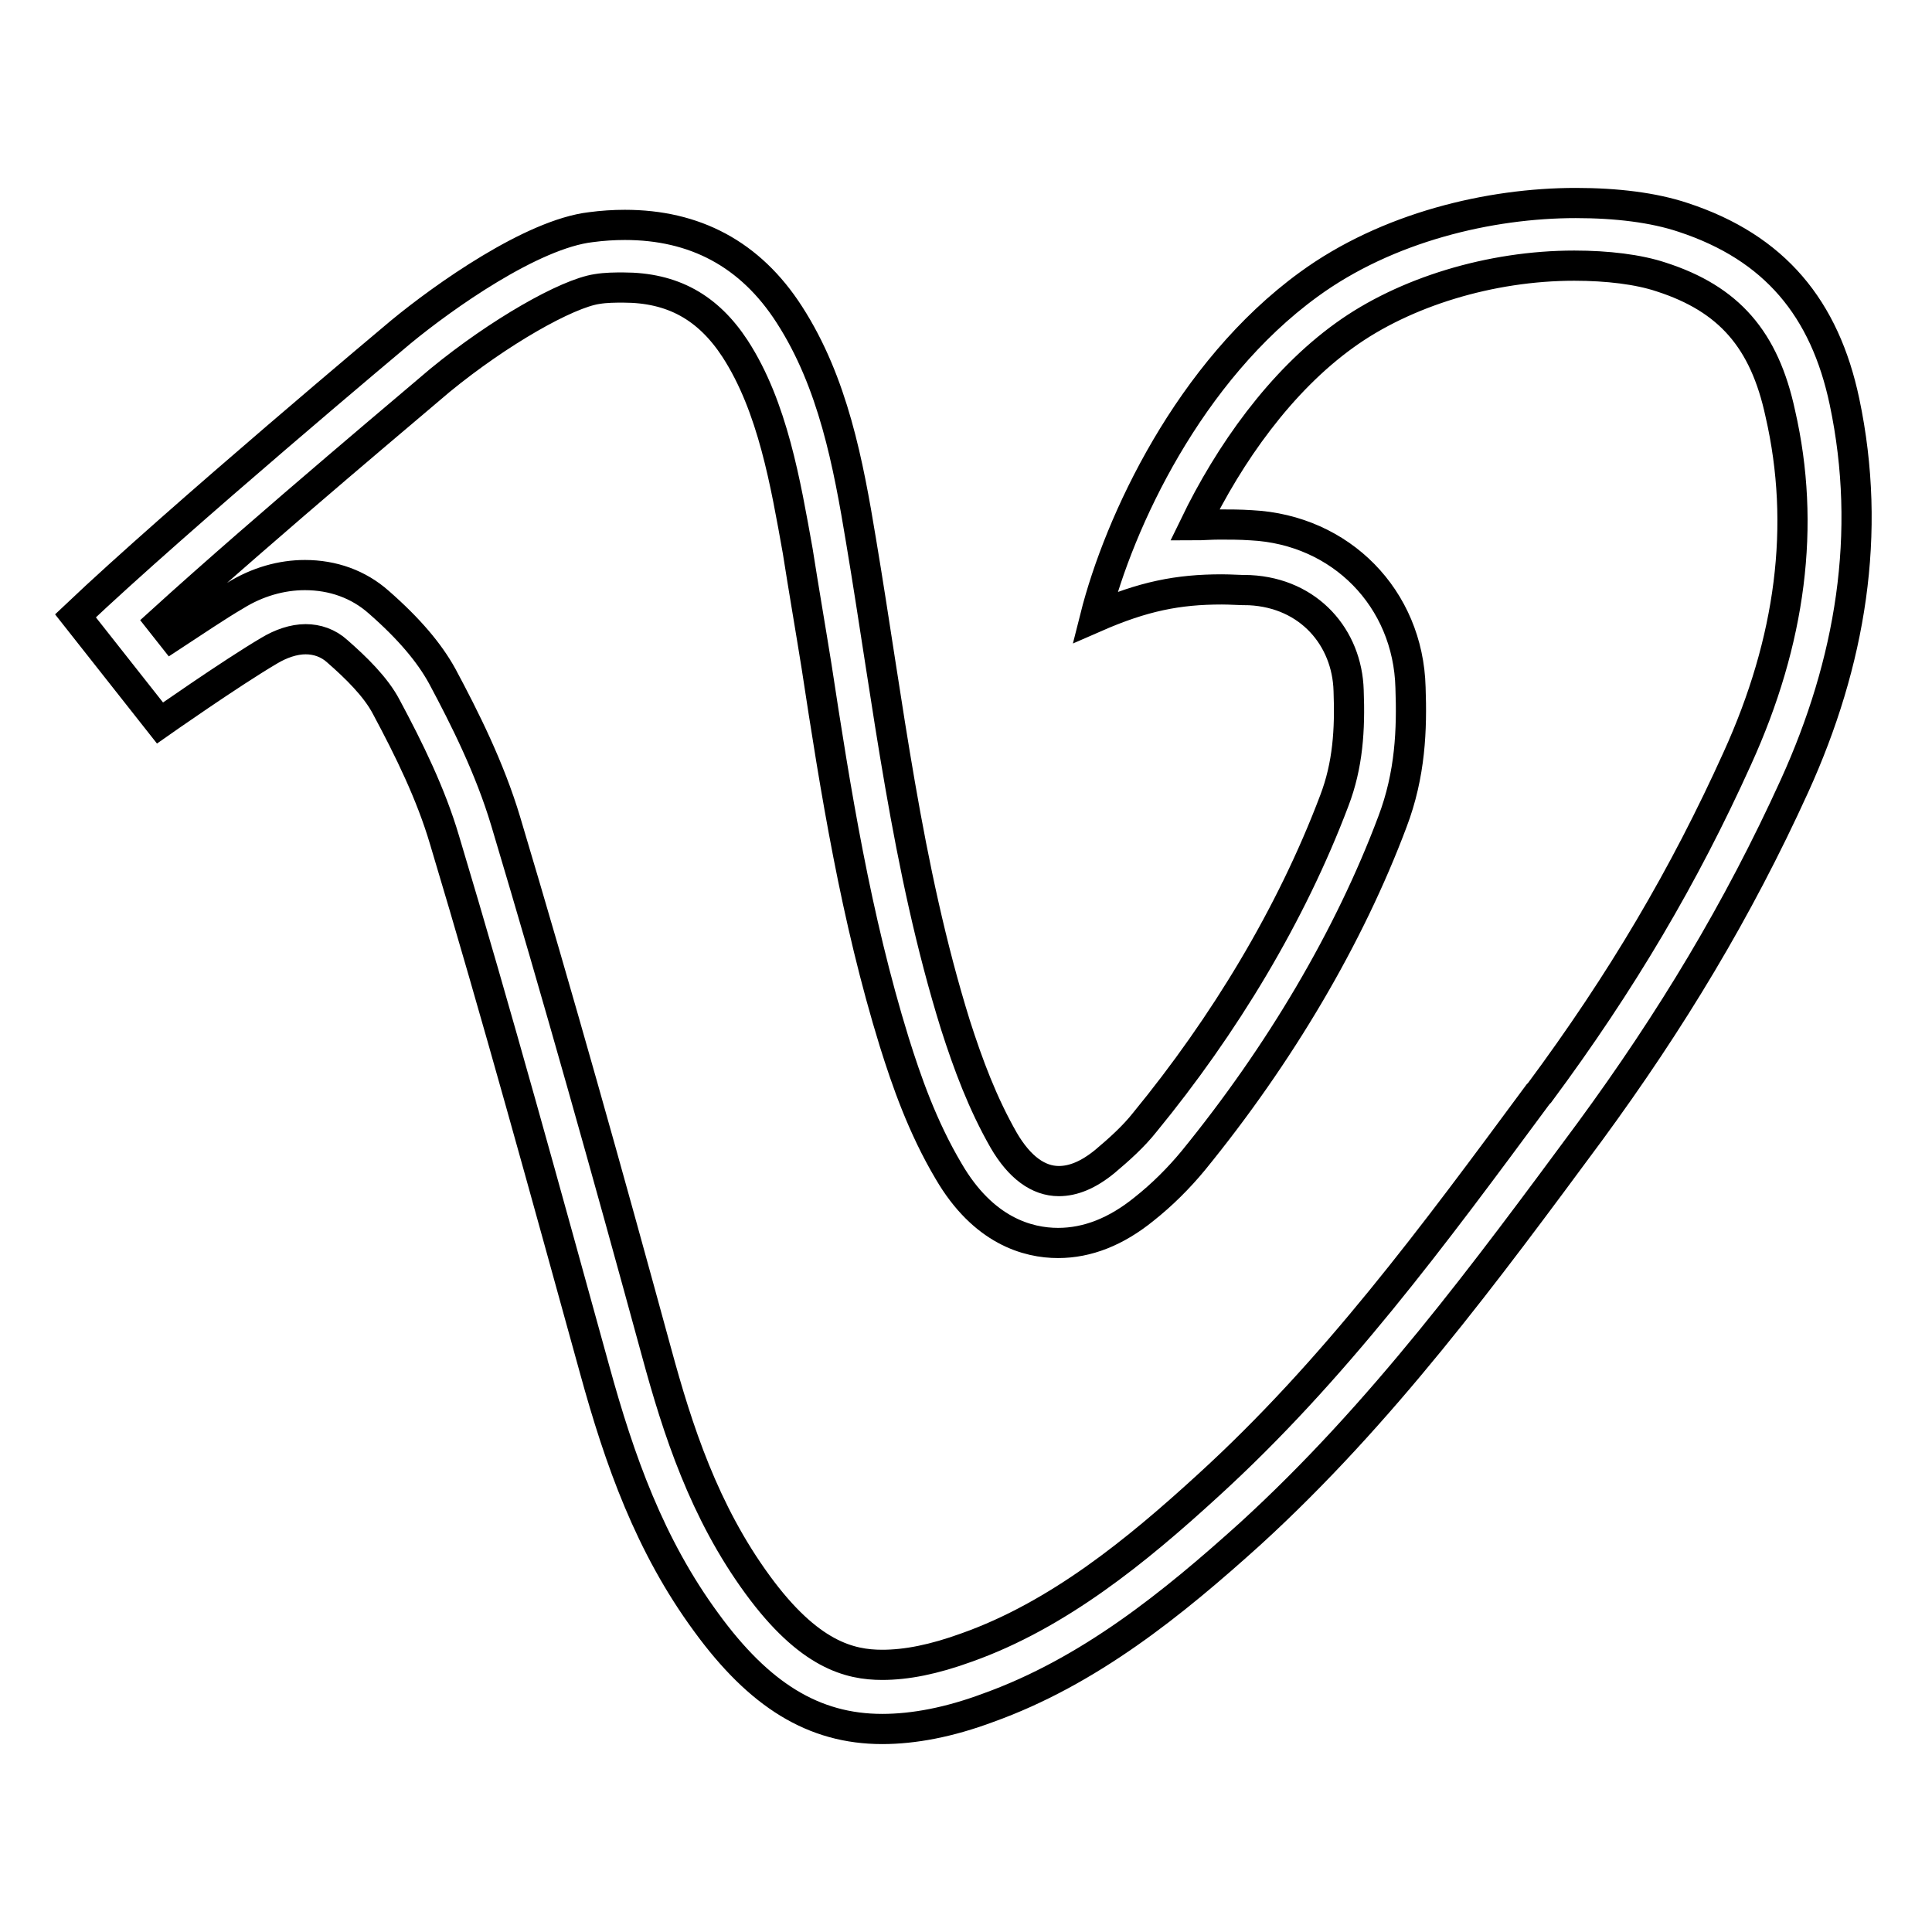<?xml version="1.0" encoding="utf-8"?>
<!-- Svg Vector Icons : http://www.onlinewebfonts.com/icon -->
<!DOCTYPE svg PUBLIC "-//W3C//DTD SVG 1.1//EN" "http://www.w3.org/Graphics/SVG/1.1/DTD/svg11.dtd">
<svg version="1.1" xmlns="http://www.w3.org/2000/svg" xmlns:xlink="http://www.w3.org/1999/xlink" x="0px" y="0px" viewBox="0 0 256 256" enable-background="new 0 0 256 256" xml:space="preserve">
<g> <path stroke-width="4" fill-opacity="0" stroke="#000000"  d="M244.4,53.2c-2.6-12.3-9.2-20.4-21.4-24.4c-3.9-1.3-8.8-1.9-14.2-1.9c-11.4,0-25,3.2-35.4,10.8 c-15.8,11.5-25.1,31.4-28.3,44.1c6.4-2.8,11-3.7,16.8-3.7c1.2,0,2.4,0.1,3.7,0.1c7.9,0.4,12.9,6.3,13.1,13.3 c0.2,5.2-0.1,9.9-1.9,14.6c-5.7,15.1-14.6,29.8-25.1,42.6c-1.5,1.9-3.4,3.6-5.3,5.2c-2.2,1.8-4.2,2.6-6.1,2.6 c-2.7,0-5.2-1.8-7.3-5.4c-2.8-4.9-4.7-10-6.4-15.3c-6.5-20.9-8.9-42.6-12.5-64.1c-1.7-10.3-3.7-21-9.5-30 C99.4,33.6,92,29.8,82.8,29.8c-1.5,0-3,0.1-4.5,0.3C70.5,31,58.8,39.3,53.1,44c0,0-29.5,24.7-43.1,37.6l11.2,14.2 c0,0,9.4-6.6,14.5-9.6c1.5-0.9,3.2-1.5,4.8-1.5c1.5,0,3,0.5,4.2,1.6c2.4,2.1,5.1,4.7,6.5,7.4c3,5.6,5.9,11.5,7.7,17.6 c7,23.3,13.4,46.7,19.9,70.2c3.3,12,7.3,23.3,14.8,33.5c7,9.6,14.2,14.1,23.3,14.1c4.2,0,8.9-0.9,14-2.8 c13.4-4.8,24.5-13.8,34.8-23.1c17.4-15.9,31.1-34.5,45-53.3c10.7-14.6,19.6-29.3,27.1-45.8C245.2,87.8,248.1,70.7,244.4,53.2z  M230.2,100.5c-7,15.5-15.3,29.6-26.2,44.3l-0.2,0.2c-13.9,18.8-27,36.6-43.8,51.9c-9.4,8.6-19.8,17.1-31.9,21.4 c-4.4,1.6-8,2.3-11.2,2.3c-4.3,0-9.7-1.3-16.5-10.6c-7.1-9.7-10.6-20.5-13.4-30.8c-6.5-23.8-13-47-20-70.4 c-2.1-7-5.4-13.6-8.4-19.2c-1.7-3.1-4.4-6.3-8.4-9.8c-2.7-2.4-6.1-3.6-9.8-3.6c-3.1,0-6.3,0.9-9.2,2.7c-2.4,1.4-5.5,3.5-8.4,5.4 l-1.5-1.9c14.2-12.9,36-31.1,37-32c7.8-6.4,16.8-11.5,20.8-12.1c1.2-0.2,2.4-0.2,3.5-0.2c6.5,0,11.2,2.6,14.8,8.1 c5,7.7,6.7,17.9,8.3,26.8c0.8,5.1,1.7,10.3,2.5,15.3c2.5,16.4,5.2,33.3,10.3,49.8c1.6,5.1,3.7,11.2,7.2,17.1 c4.6,7.9,10.5,9.5,14.5,9.5c3.9,0,7.7-1.5,11.4-4.5c2.4-1.9,4.6-4.1,6.5-6.4c11.5-14.1,20.7-29.7,26.4-44.9 c2.4-6.3,2.6-12.3,2.4-17.8c-0.3-11.8-9.2-20.9-21.1-21.5c-1.5-0.1-2.9-0.1-4.2-0.1c-1.2,0-2.3,0.1-3.3,0.1 c4.6-9.5,11.4-19.1,19.9-25.2c7.9-5.7,19.3-9.2,30.4-9.2c4.4,0,8.5,0.5,11.5,1.5c9,2.9,13.7,8.3,15.8,18.1 C239.3,69.6,237.3,84.9,230.2,100.5z"/></g>
</svg>